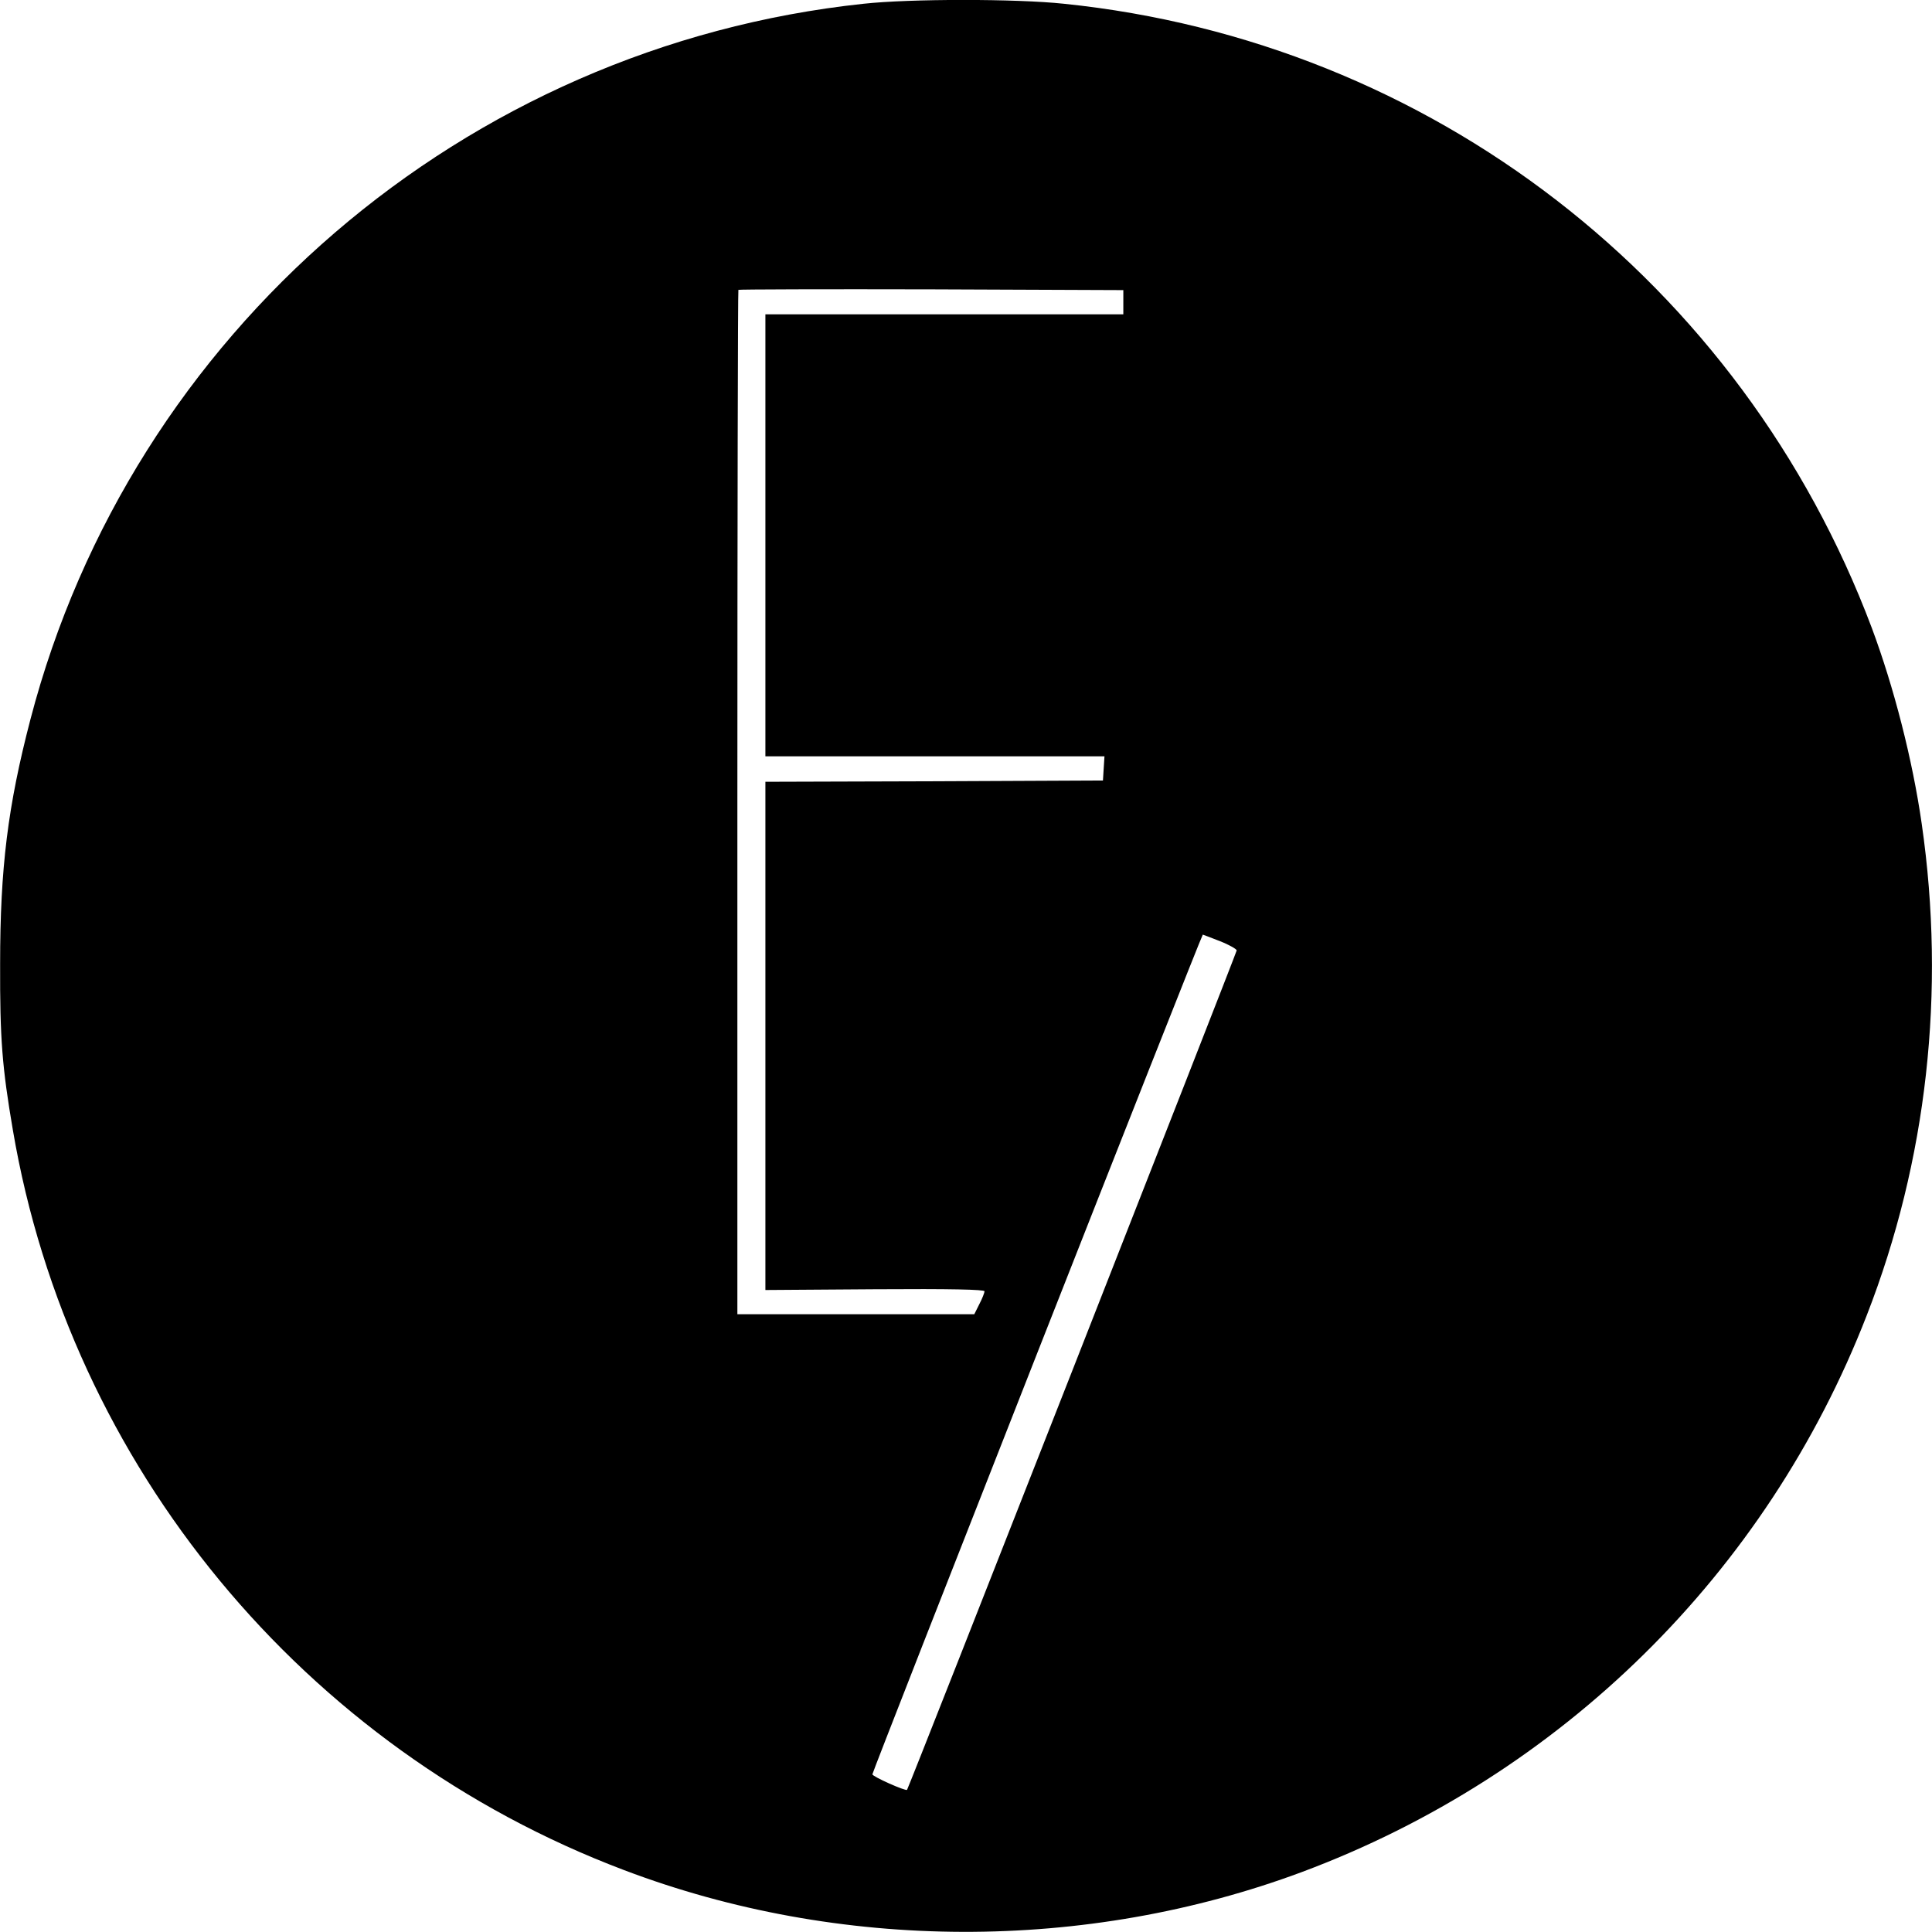 <?xml version="1.0" encoding="UTF-8"?>
<svg data-bbox="0.04 -0.023 758.326 758.351" viewBox="0 0 758.383 758.316" height="1011.088" width="1011.177" xmlns="http://www.w3.org/2000/svg" data-type="shape">
    <g>
        <path d="M338.947 1.477c-156.7 16.7-287.4 129.1-327 280.9-8.9 34.1-11.9 58.4-11.9 96-.1 29.4.8 40.6 5 65.2 22.4 131.8 114.2 243 239.9 290.5 84.6 32.1 181.3 32.3 266 .8 101.9-38 182.5-117.3 221.8-218.5 23.7-60.8 31.1-127.2 21.6-193-3.6-25.1-10.9-53.6-19.6-76.9-51.1-135.8-173.2-230.2-317.1-245-18.9-2-60.3-2-78.7 0zm102 117.1v4.8h-140.5v173.5h133.1l-.3 4.7-.3 4.8-66.2.3-66.3.2v199.5l43-.3c29.8-.2 43 .1 43 .8 0 .6-.9 2.9-2 5l-2 4h-93v-200.8c0-110.5.2-201.1.4-201.3.2-.2 34.3-.3 75.8-.2l75.3.3v4.7zm38 250.9c3.6 1.4 6.5 3.1 6.5 3.6 0 .8-128.8 328.9-129.4 329.5-.5.6-13.6-5.2-13.6-6.1 0-1.1 129.2-329.6 129.7-329.6.1 0 3.2 1.2 6.8 2.6z"/>
    </g>
</svg>
